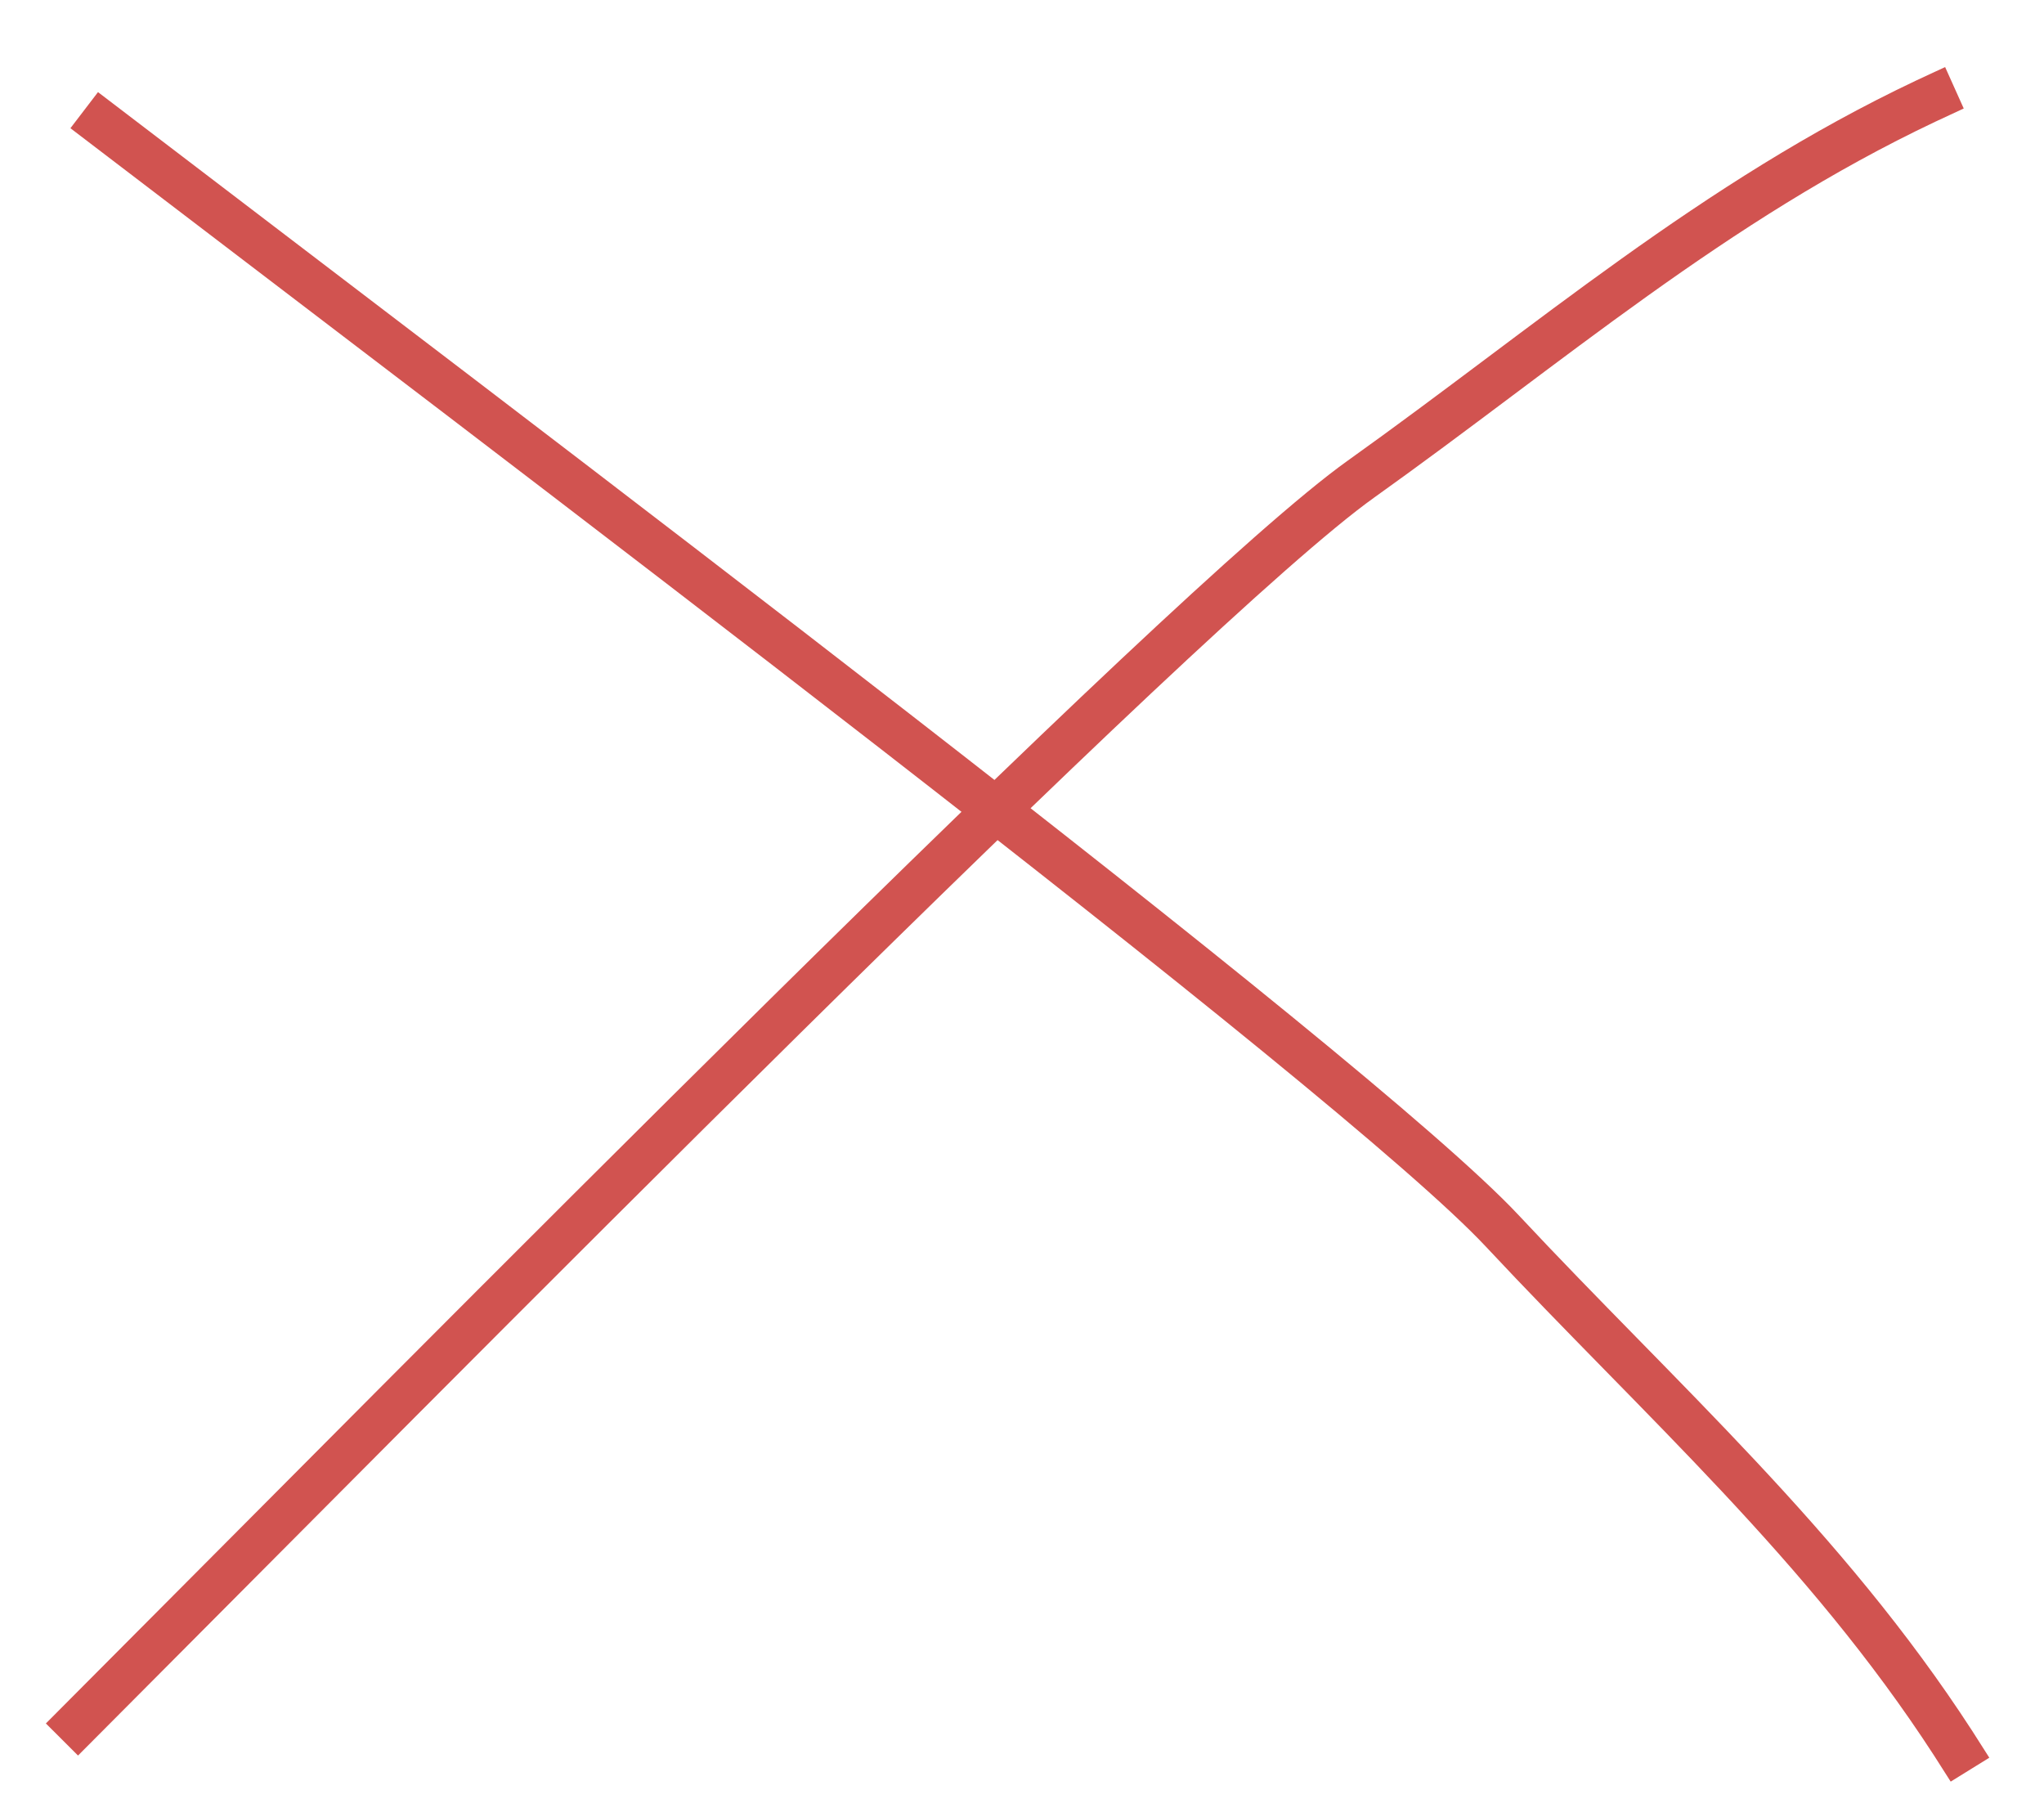 <?xml version="1.0" encoding="UTF-8"?> <svg xmlns="http://www.w3.org/2000/svg" width="45" height="40" viewBox="0 0 45 40" fill="none"> <g clip-path="url(#clip0_292_11)"> <path d="M43.028 1.932C42.812 2.029 42.618 2.126 42.402 2.223C37.736 4.43 34.086 7.605 29.961 10.547C26.051 13.335 9.614 30.023 1.364 38.29" stroke="#D15350" stroke-miterlimit="10"></path> <path d="M43.371 38.954C43.246 38.752 43.123 38.571 42.998 38.369C40.173 34.013 36.546 30.811 33.078 27.1C29.793 23.584 11.119 9.507 1.854 2.425" stroke="#D15350" stroke-miterlimit="10"></path> </g> <defs> <clipPath id="clip0_292_11"> <rect width="45" height="40" fill="white"></rect> </clipPath> </defs> </svg> 
